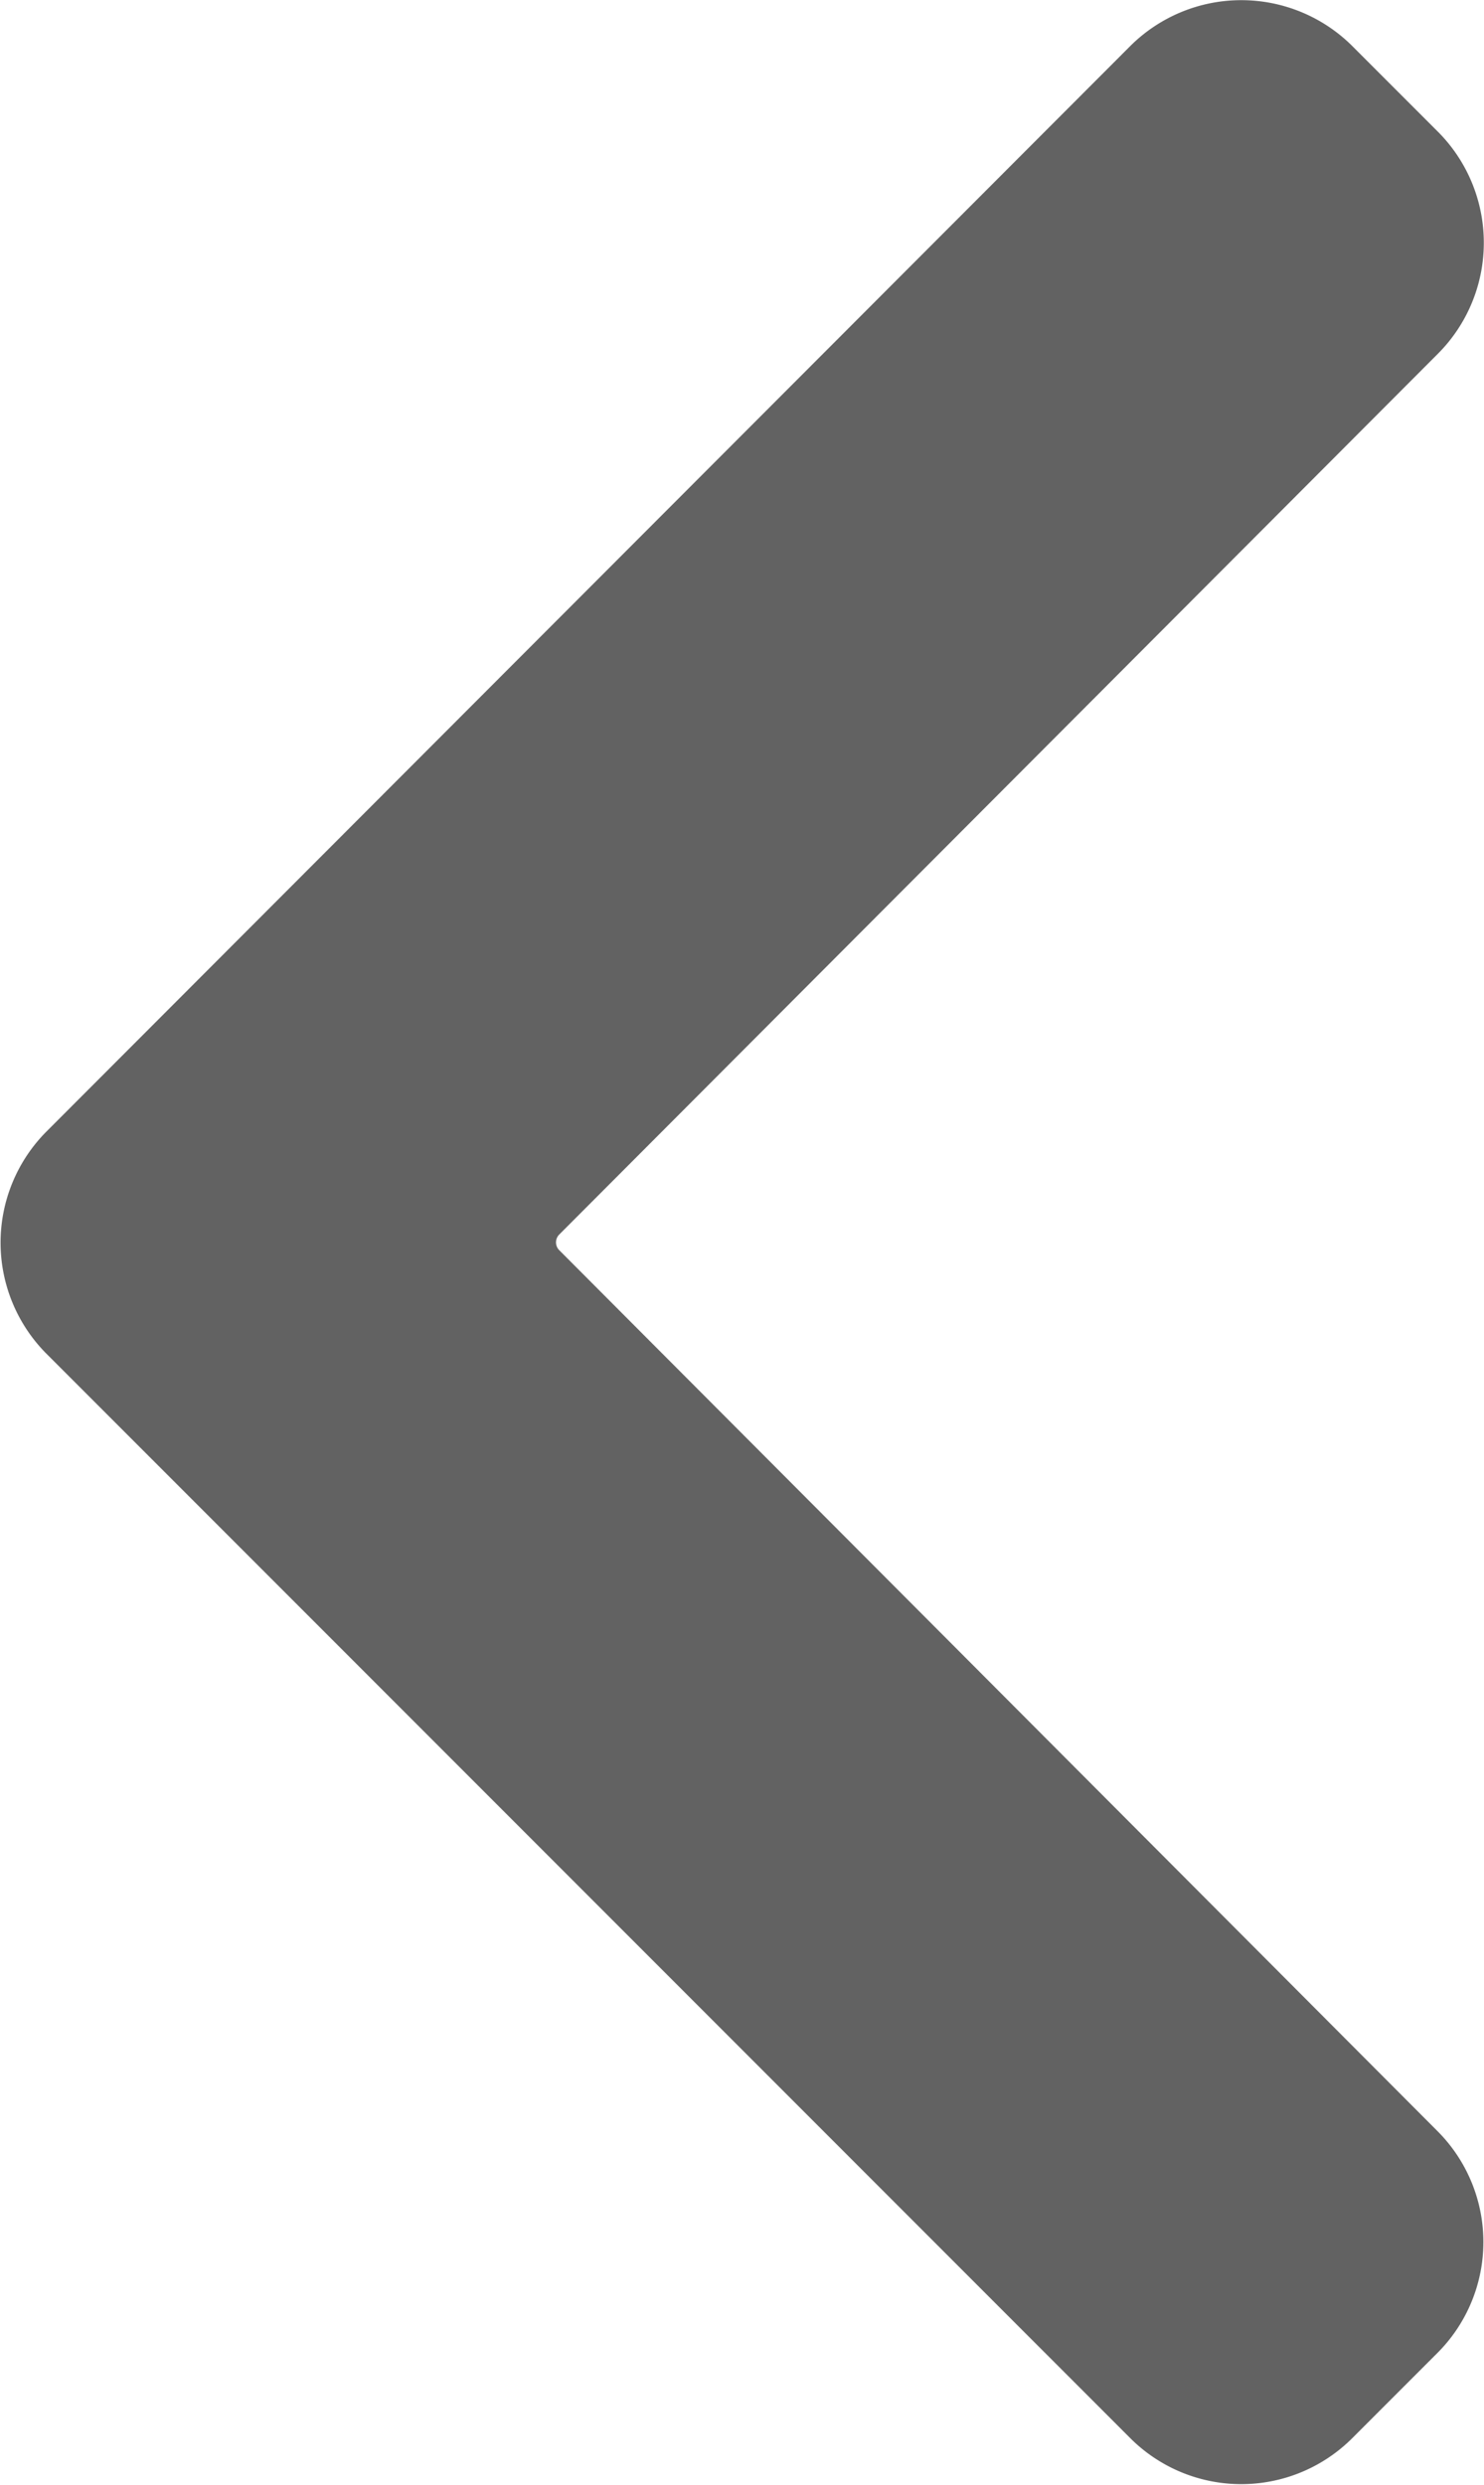 <svg xmlns="http://www.w3.org/2000/svg" width="5.377" height="9" viewBox="0 0 5.377 9"><path d="M5.21,1.281,2.026,4.471a.04.04,0,0,0,0,.056L5.21,7.719a.568.568,0,0,1,0,.8l-.31.31a.569.569,0,0,1-.805,0L.166,4.9a.57.57,0,0,1,0-.8L4.095.167a.57.57,0,0,1,.805,0l.31.31A.569.569,0,0,1,5.21,1.281Z" fill="#626262"/></svg>